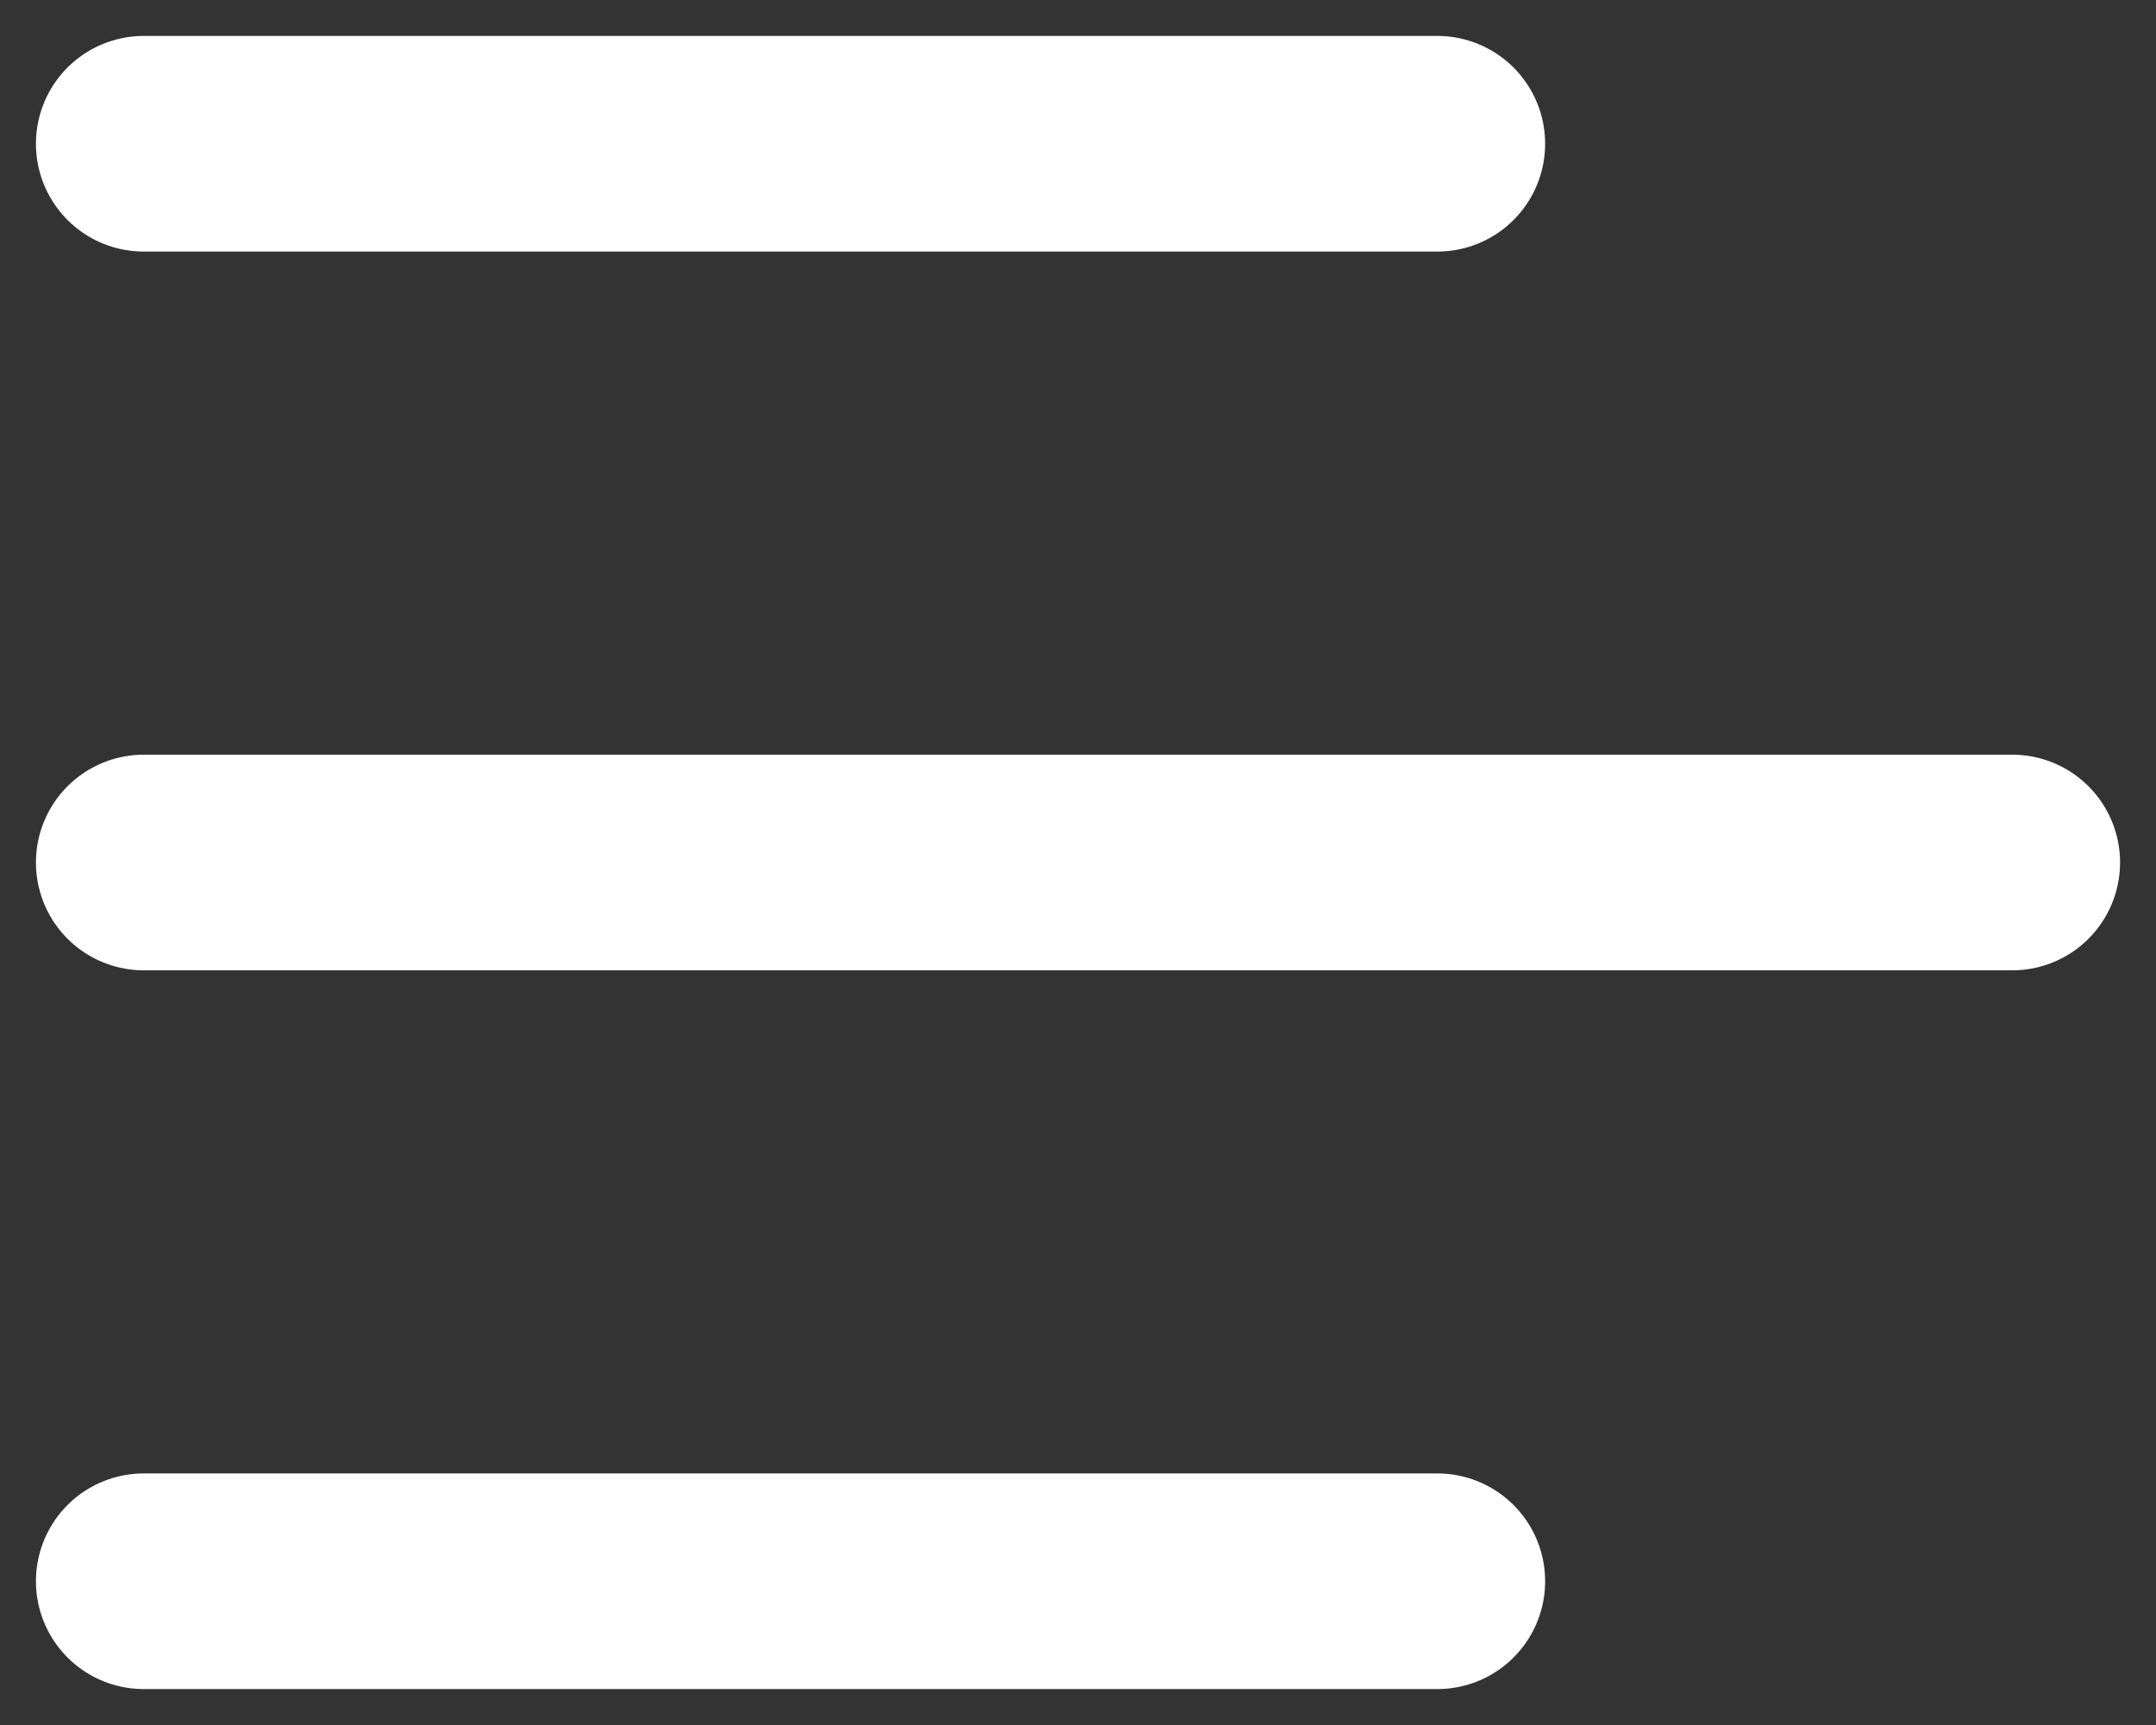 <svg width="30" height="24" viewBox="0 0 30 24" xmlns="http://www.w3.org/2000/svg">
    <rect x="0" y="0" width="30" height="24" fill="#333333" stroke="none"/>
    <g stroke="#FFF" stroke-width="3" fill="none" fill-rule="evenodd" stroke-linecap="round">
        <path d="M2 2h18M2 12h26M2 22h18"/>
    </g>
</svg>
